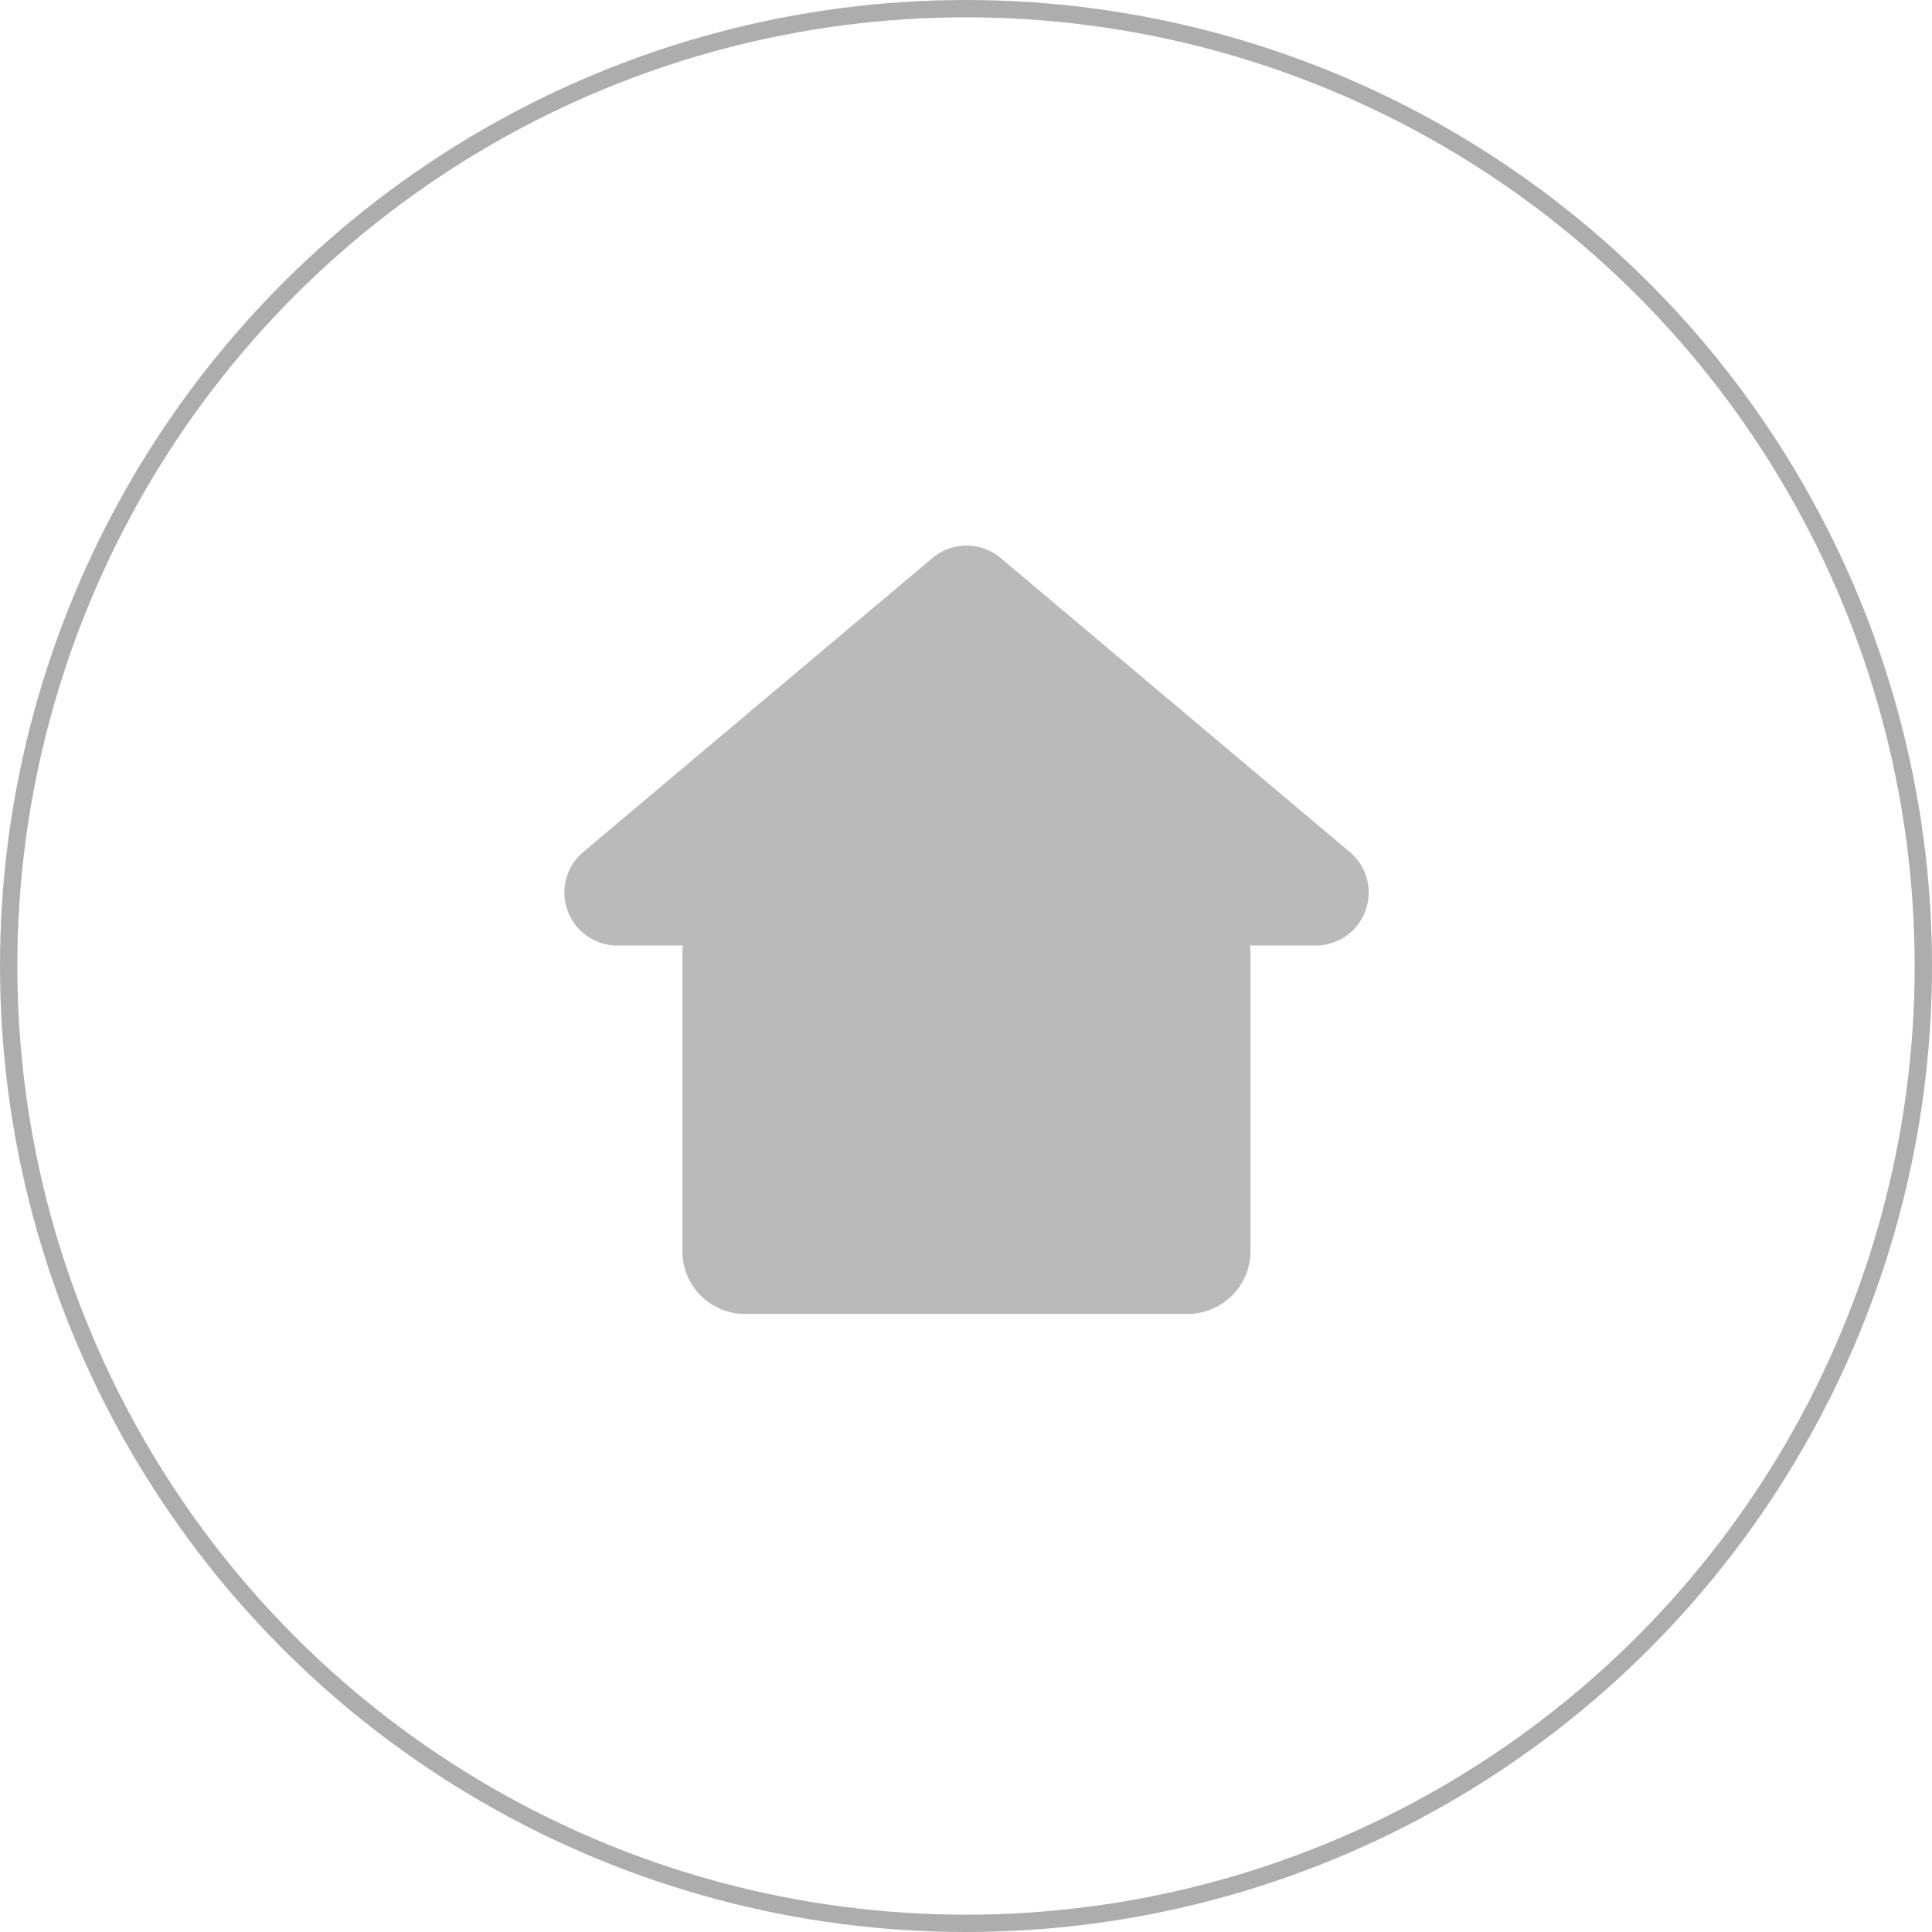 <svg id="Layer_1" data-name="Layer 1" xmlns="http://www.w3.org/2000/svg" viewBox="0 0 111.5 111.5">
  <defs>
    <style>
      .cls-1 {
        fill: none;
        stroke: #adadad;
        stroke-miterlimit: 10;
      }

      .cls-2 {
        fill: #bababa;
      }
    </style>
  </defs>
  <title>home-outline</title>
  <circle class="cls-1" cx="55.75" cy="55.75" r="55.25"/>
  <path class="cls-2" d="M43,51.41H68.54A3.63,3.63,0,0,1,72.17,55V72.2a3.63,3.63,0,0,1-3.62,3.63H43a3.62,3.62,0,0,1-3.62-3.62V55A3.62,3.62,0,0,1,43,51.41Z"/>
  <path class="cls-2" d="M498.28,476.78l-20.12,16.94a3.06,3.06,0,0,0,2,5.4h40.24a3.06,3.06,0,0,0,2-5.4l-20.12-16.94A3.06,3.06,0,0,0,498.28,476.78Z" transform="translate(-444.5 -444.55)"/>
</svg>
